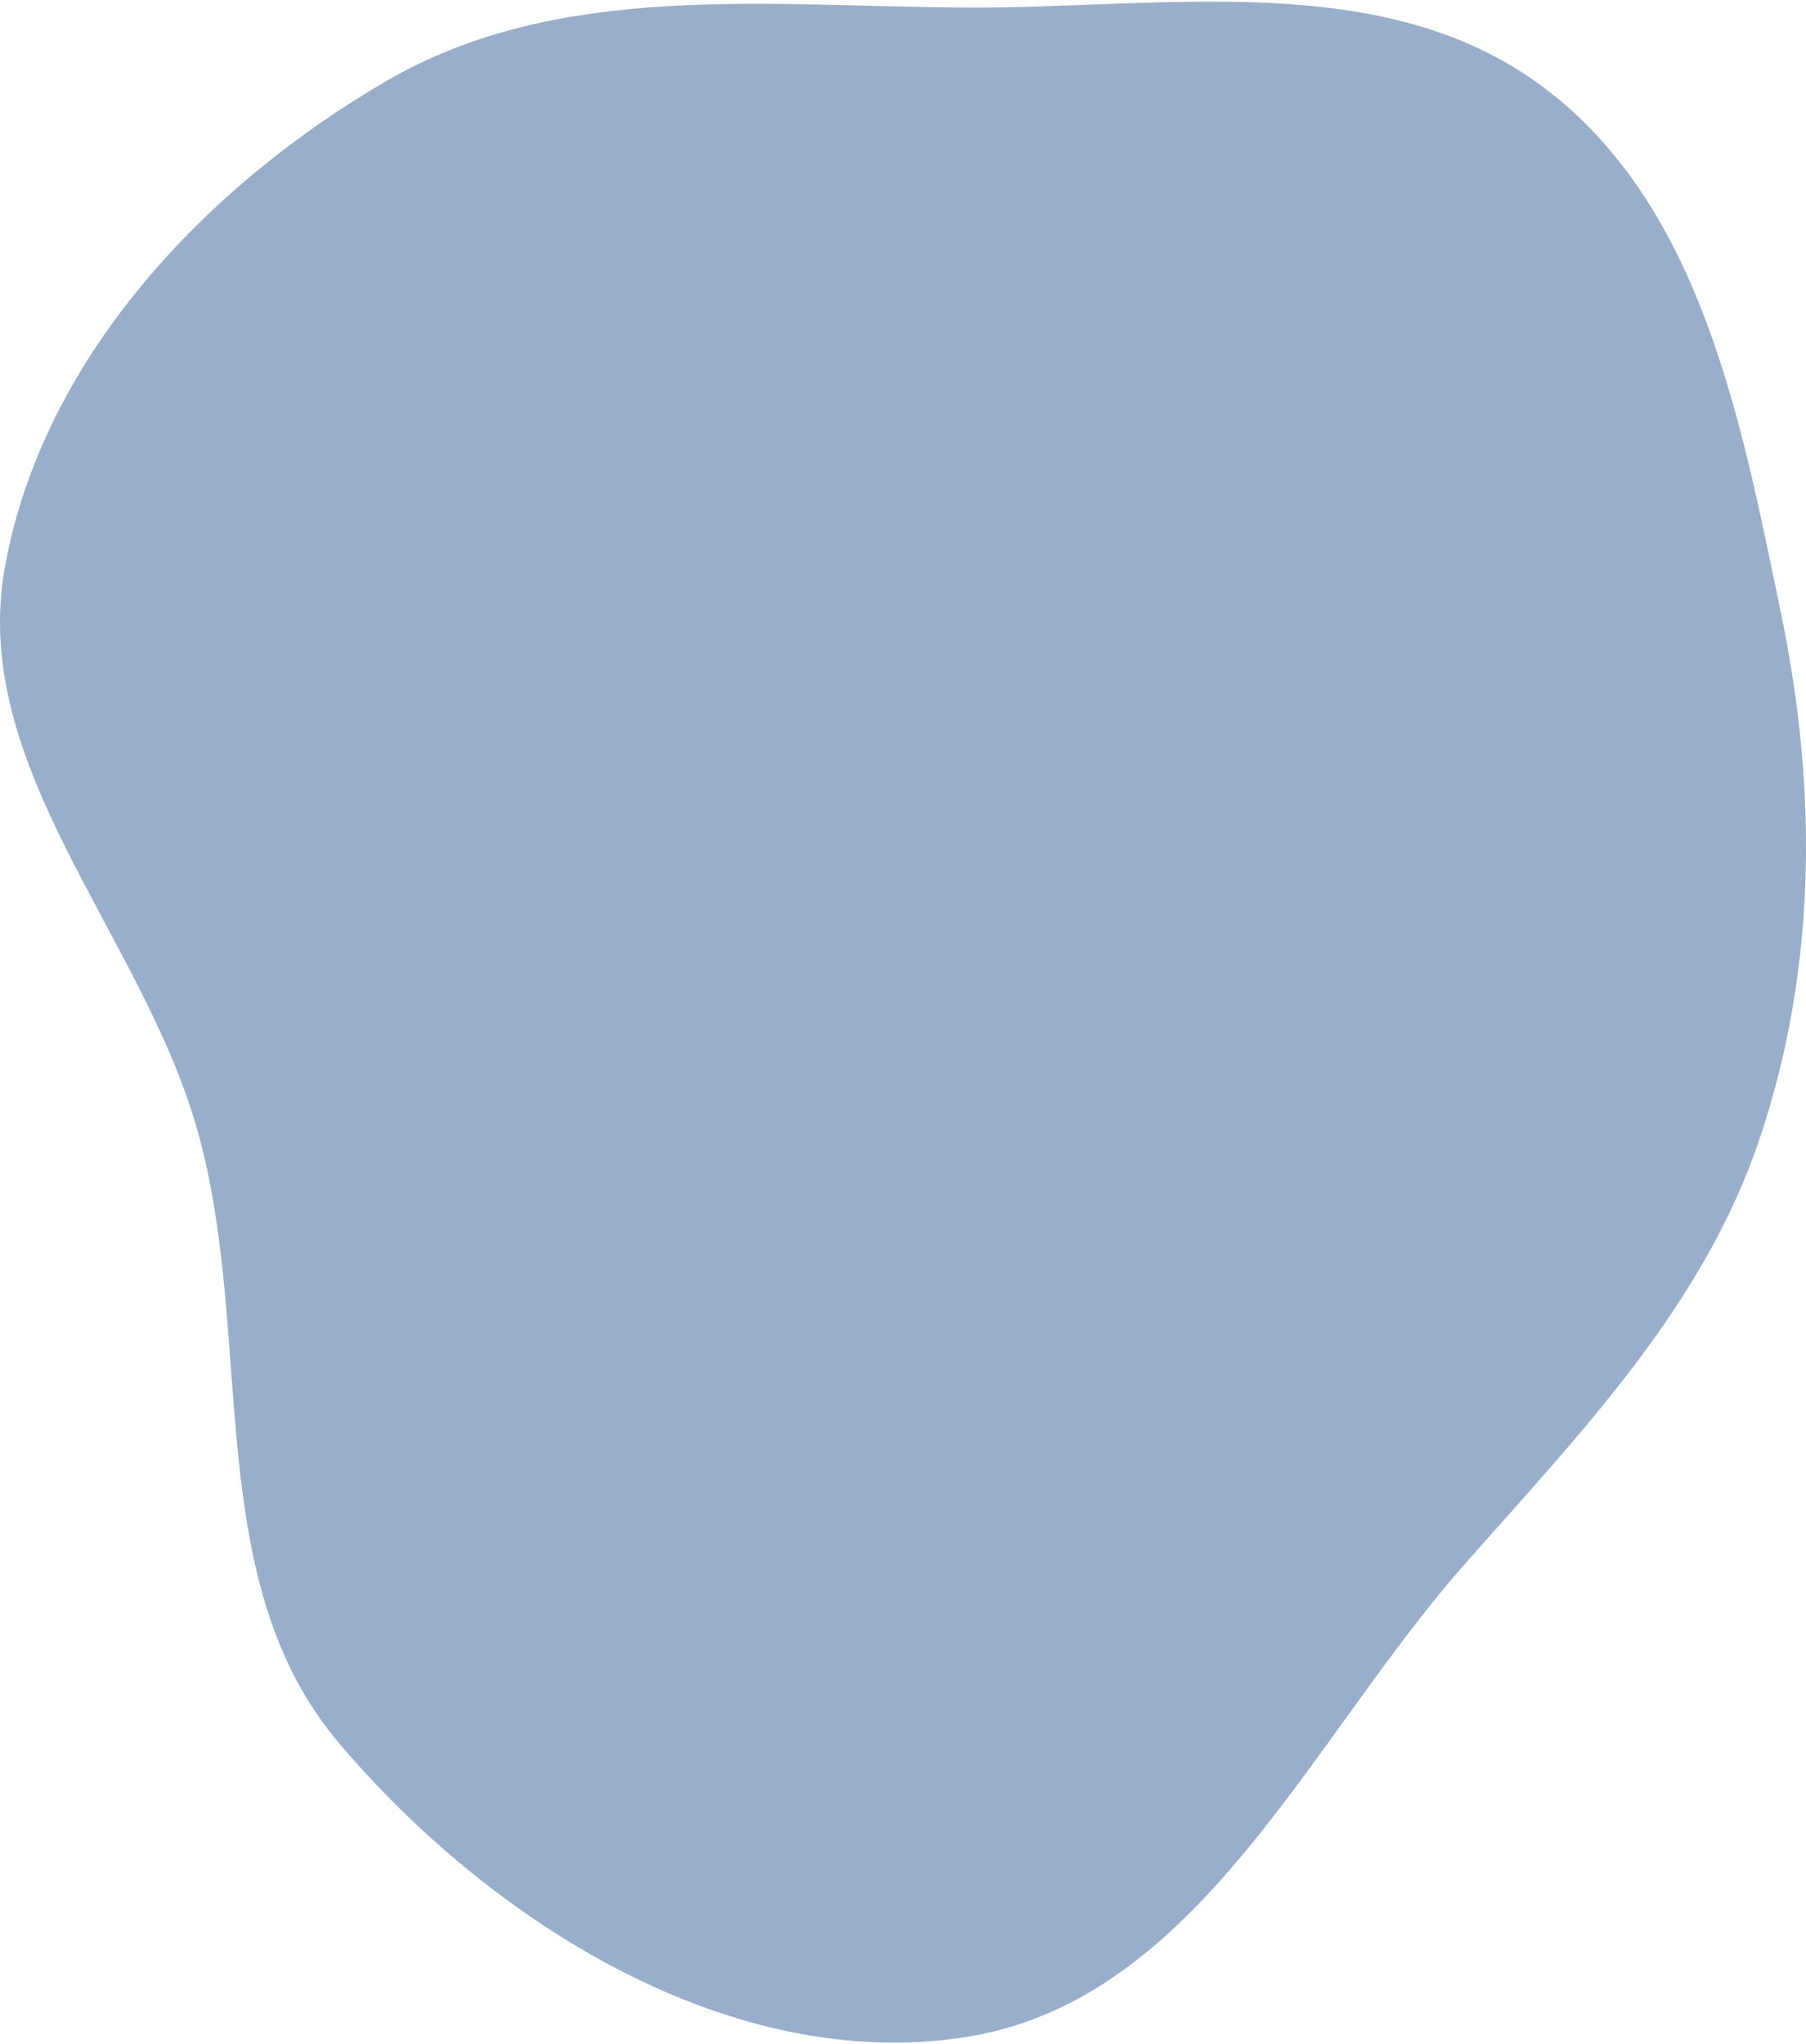 <?xml version="1.0" encoding="UTF-8"?> <svg xmlns="http://www.w3.org/2000/svg" width="608" height="688" viewBox="0 0 608 688" fill="none"><path opacity="0.52" fill-rule="evenodd" clip-rule="evenodd" d="M325.361 2.547C392.256 2.87 465.681 -10.801 519.319 29.161C572.782 68.993 586.164 141.654 599.681 206.925C611.879 265.825 611.6 325.755 592.557 382.812C573.635 439.511 532.529 481.823 492.978 526.649C440.751 585.84 403.341 673.279 325.361 685.64C246.628 698.119 165.636 647.497 114.097 586.703C67.248 531.441 86.169 449.828 66.374 380.146C47.696 314.401 -10.486 258.142 1.65 190.883C14.266 120.961 68.612 63.025 130.041 27.285C188.184 -6.542 258.089 2.223 325.361 2.547Z" fill="#3C659D"></path></svg> 
